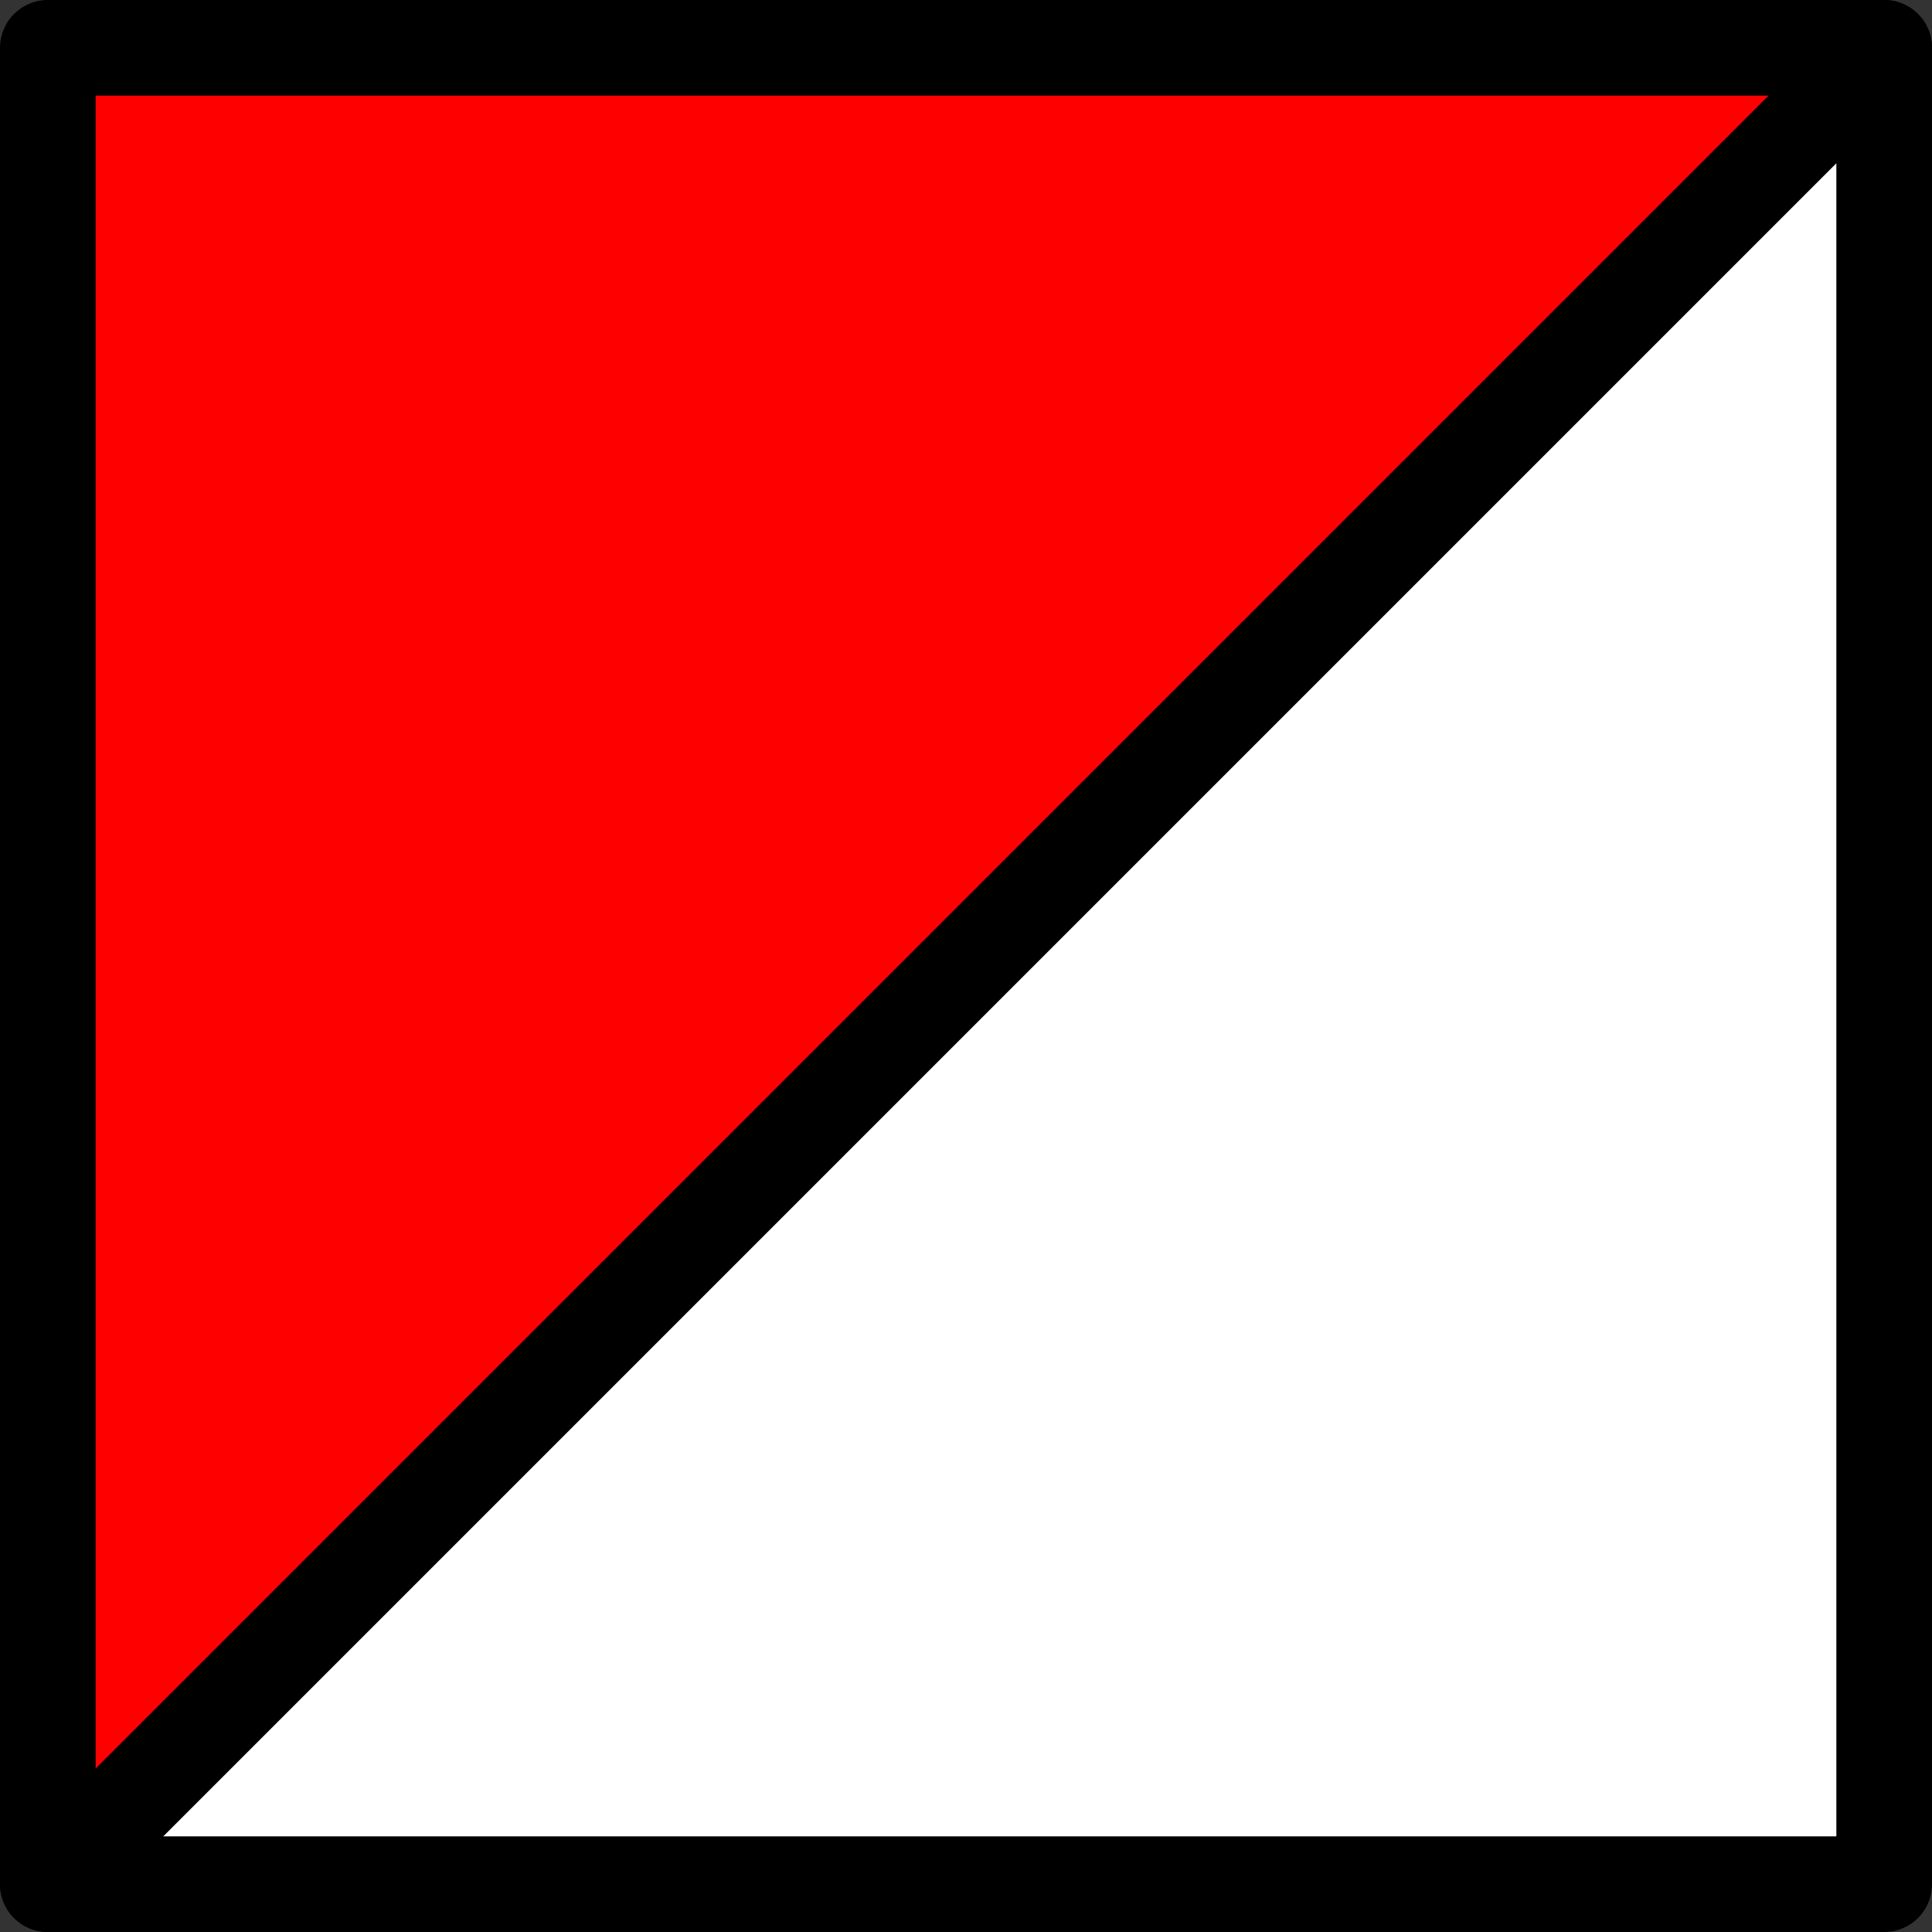 <?xml version="1.0" encoding="UTF-8" standalone="no"?>
<svg
   xmlns="http://www.w3.org/2000/svg"
   width="101"
   height="101"
   version="1.0">
  <rect width="100%" height="100%" fill="#333333" stroke="none"/>
  <g>
    <path
       style="fill:#ff0000;fill-opacity:1;fill-rule:evenodd;stroke:#000000;stroke-width:5;stroke-linecap:butt;stroke-linejoin:round;stroke-opacity:1;stroke-miterlimit:4;stroke-dasharray:none"
       d="M 2.5,98.5 L 98.5,2.5 L 2.5,2.5 L 2.5,98.5 z " />
    <path
       style="fill:#ffffff;fill-opacity:1;fill-rule:evenodd;stroke:#000000;stroke-width:5;stroke-linecap:butt;stroke-linejoin:round;stroke-opacity:1;stroke-miterlimit:4;stroke-dasharray:none"
       d="M 2.5,98.5 L 98.5,98.5 L 98.5,2.5 L 2.5,98.5 z " />
  </g>
</svg>
